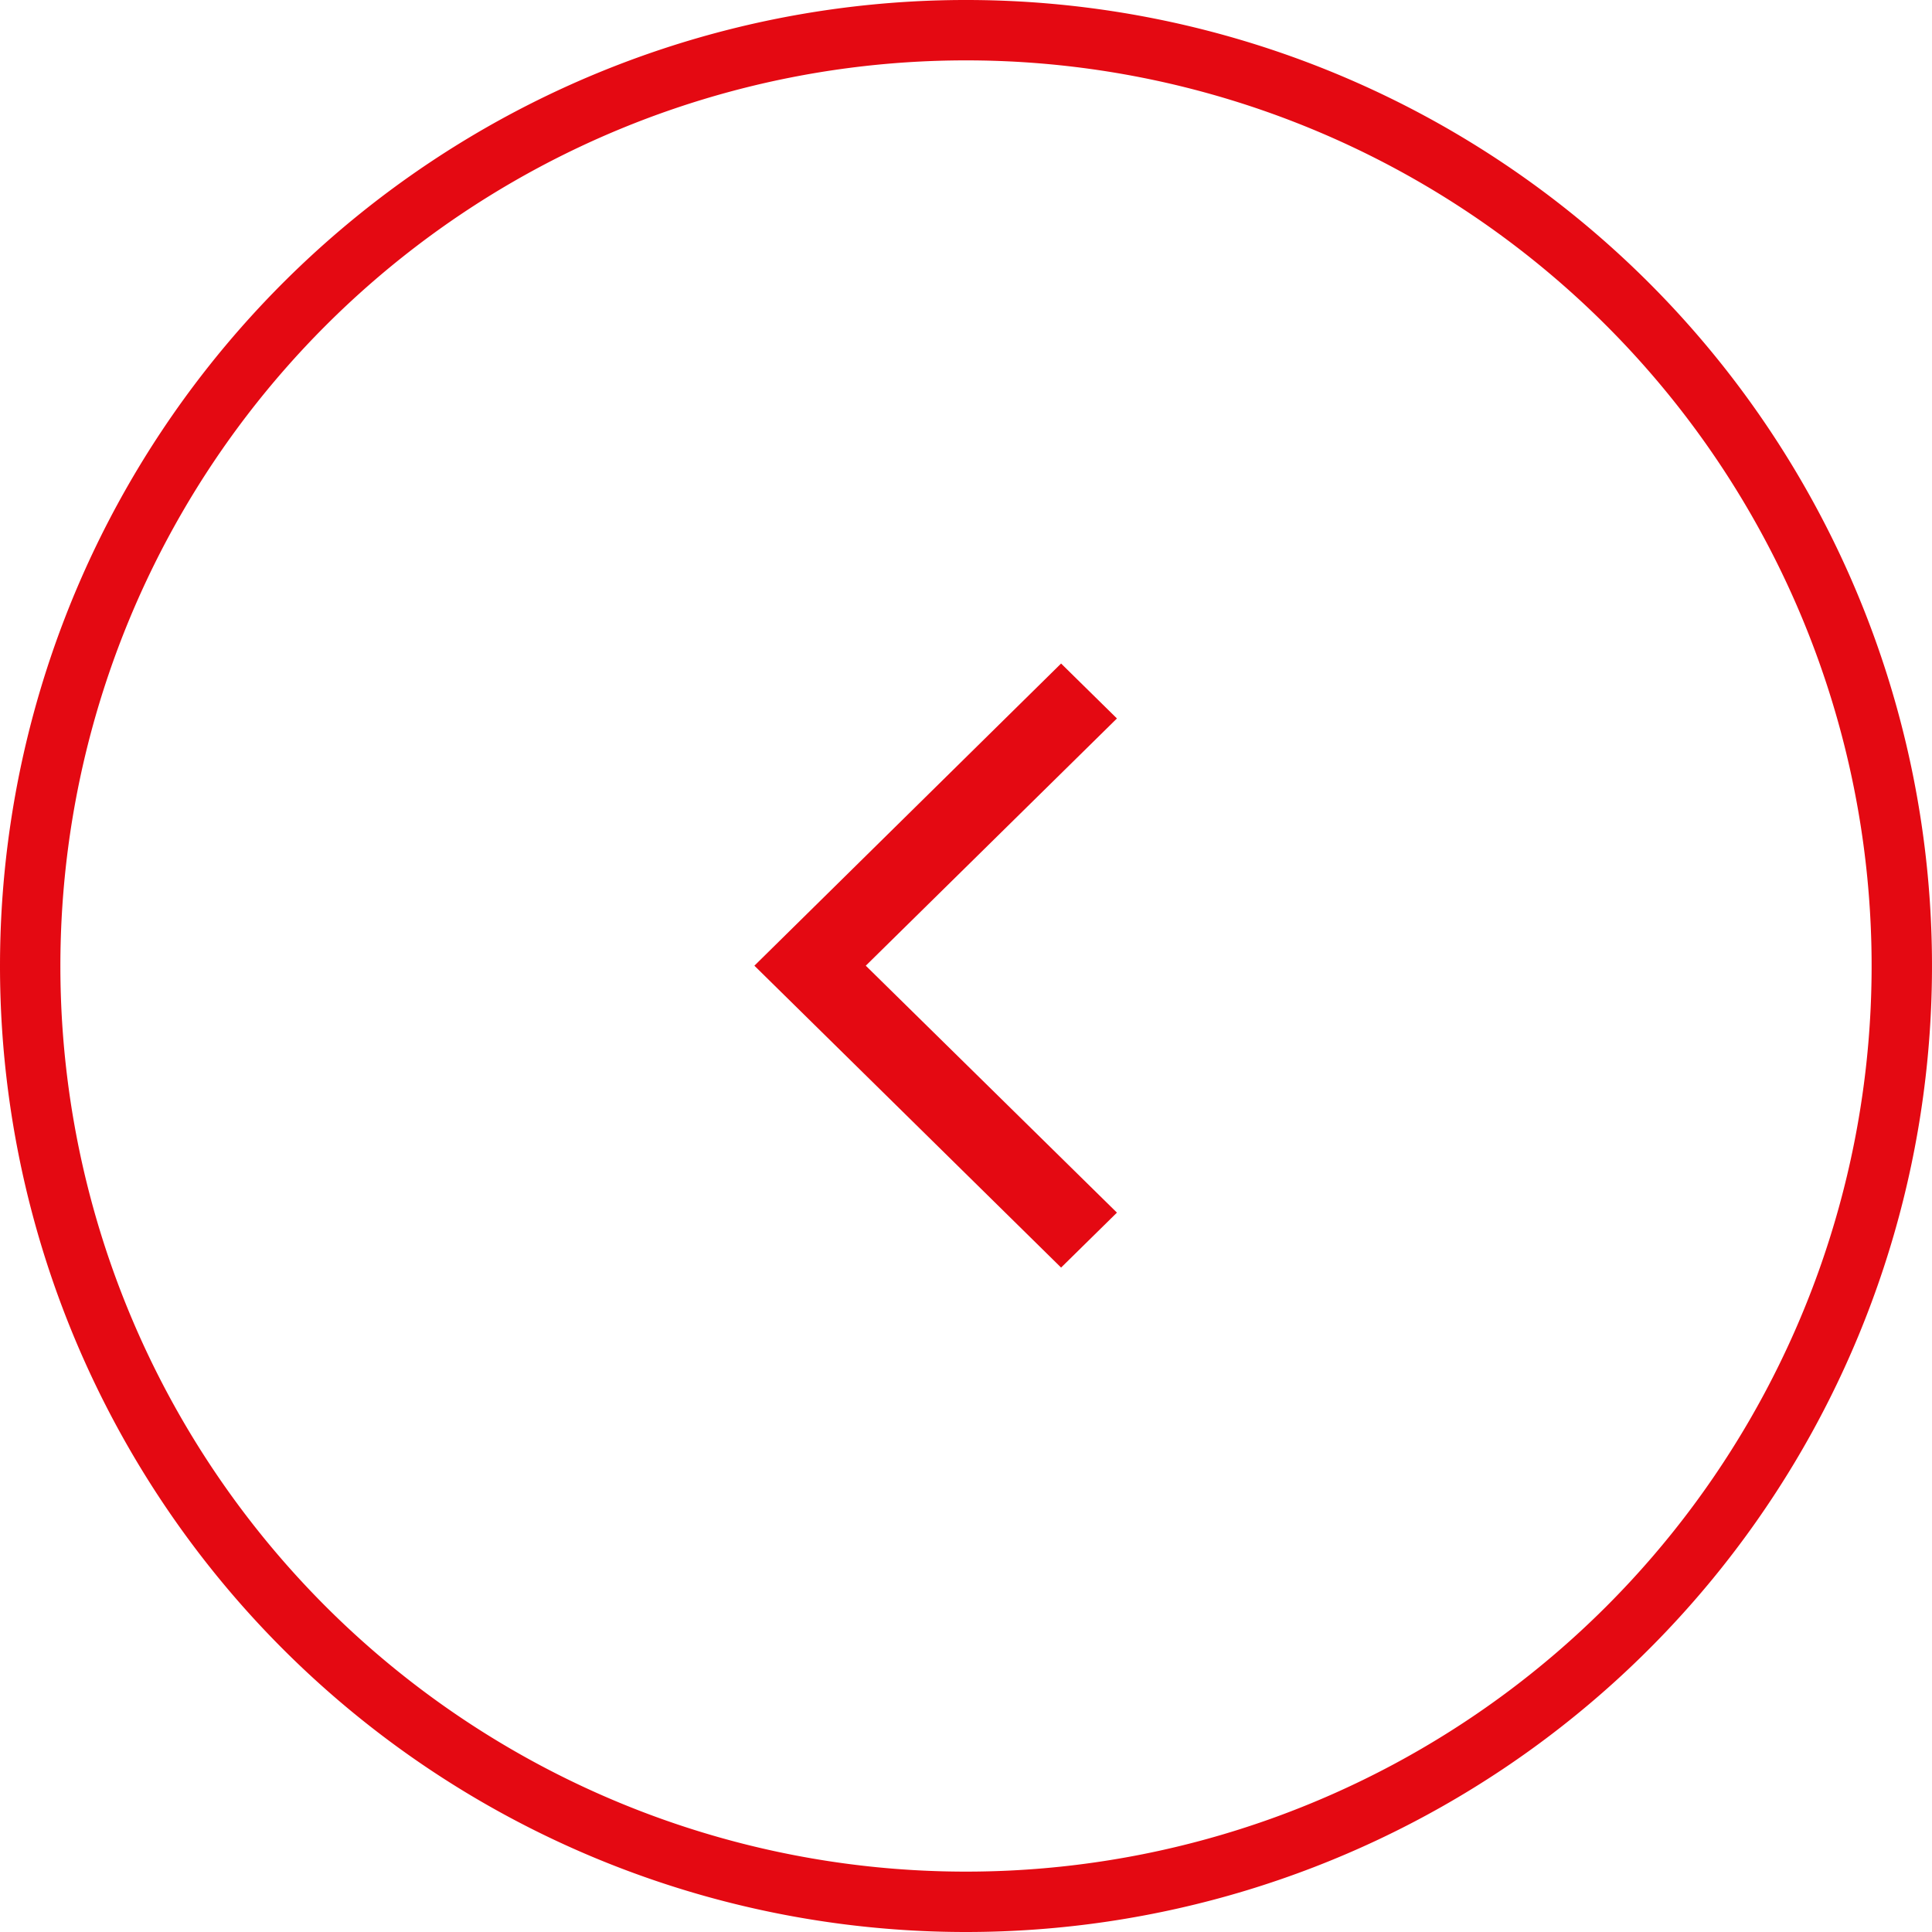 <svg id="icon_pro_arrow_left" xmlns="http://www.w3.org/2000/svg" width="64" height="64" viewBox="0 0 64 64">
<defs>
    <style>
      .cls-1 {
        fill: #E40912;
        fill-rule: evenodd;
      }
    </style>
  </defs>
  <path id="圆底" class="cls-1" d="M1697,1393a32,32,0,1,0-32-32A32,32,0,0,0,1697,1393Zm0-62a30,30,0,1,1-30,30A30,30,0,0,1,1697,1331Z" transform="translate(-1665 -1329)"/>
  <path id="img_nav_down_拷贝_6" data-name="img_nav_down 拷贝 6" class="cls-1" d="M1693.68,1360.99l8.32,8.18-1.85,1.82-10.16-10,10.16-10.01,1.85,1.82Z" transform="translate(-1665 -1329)"/>
</svg>
